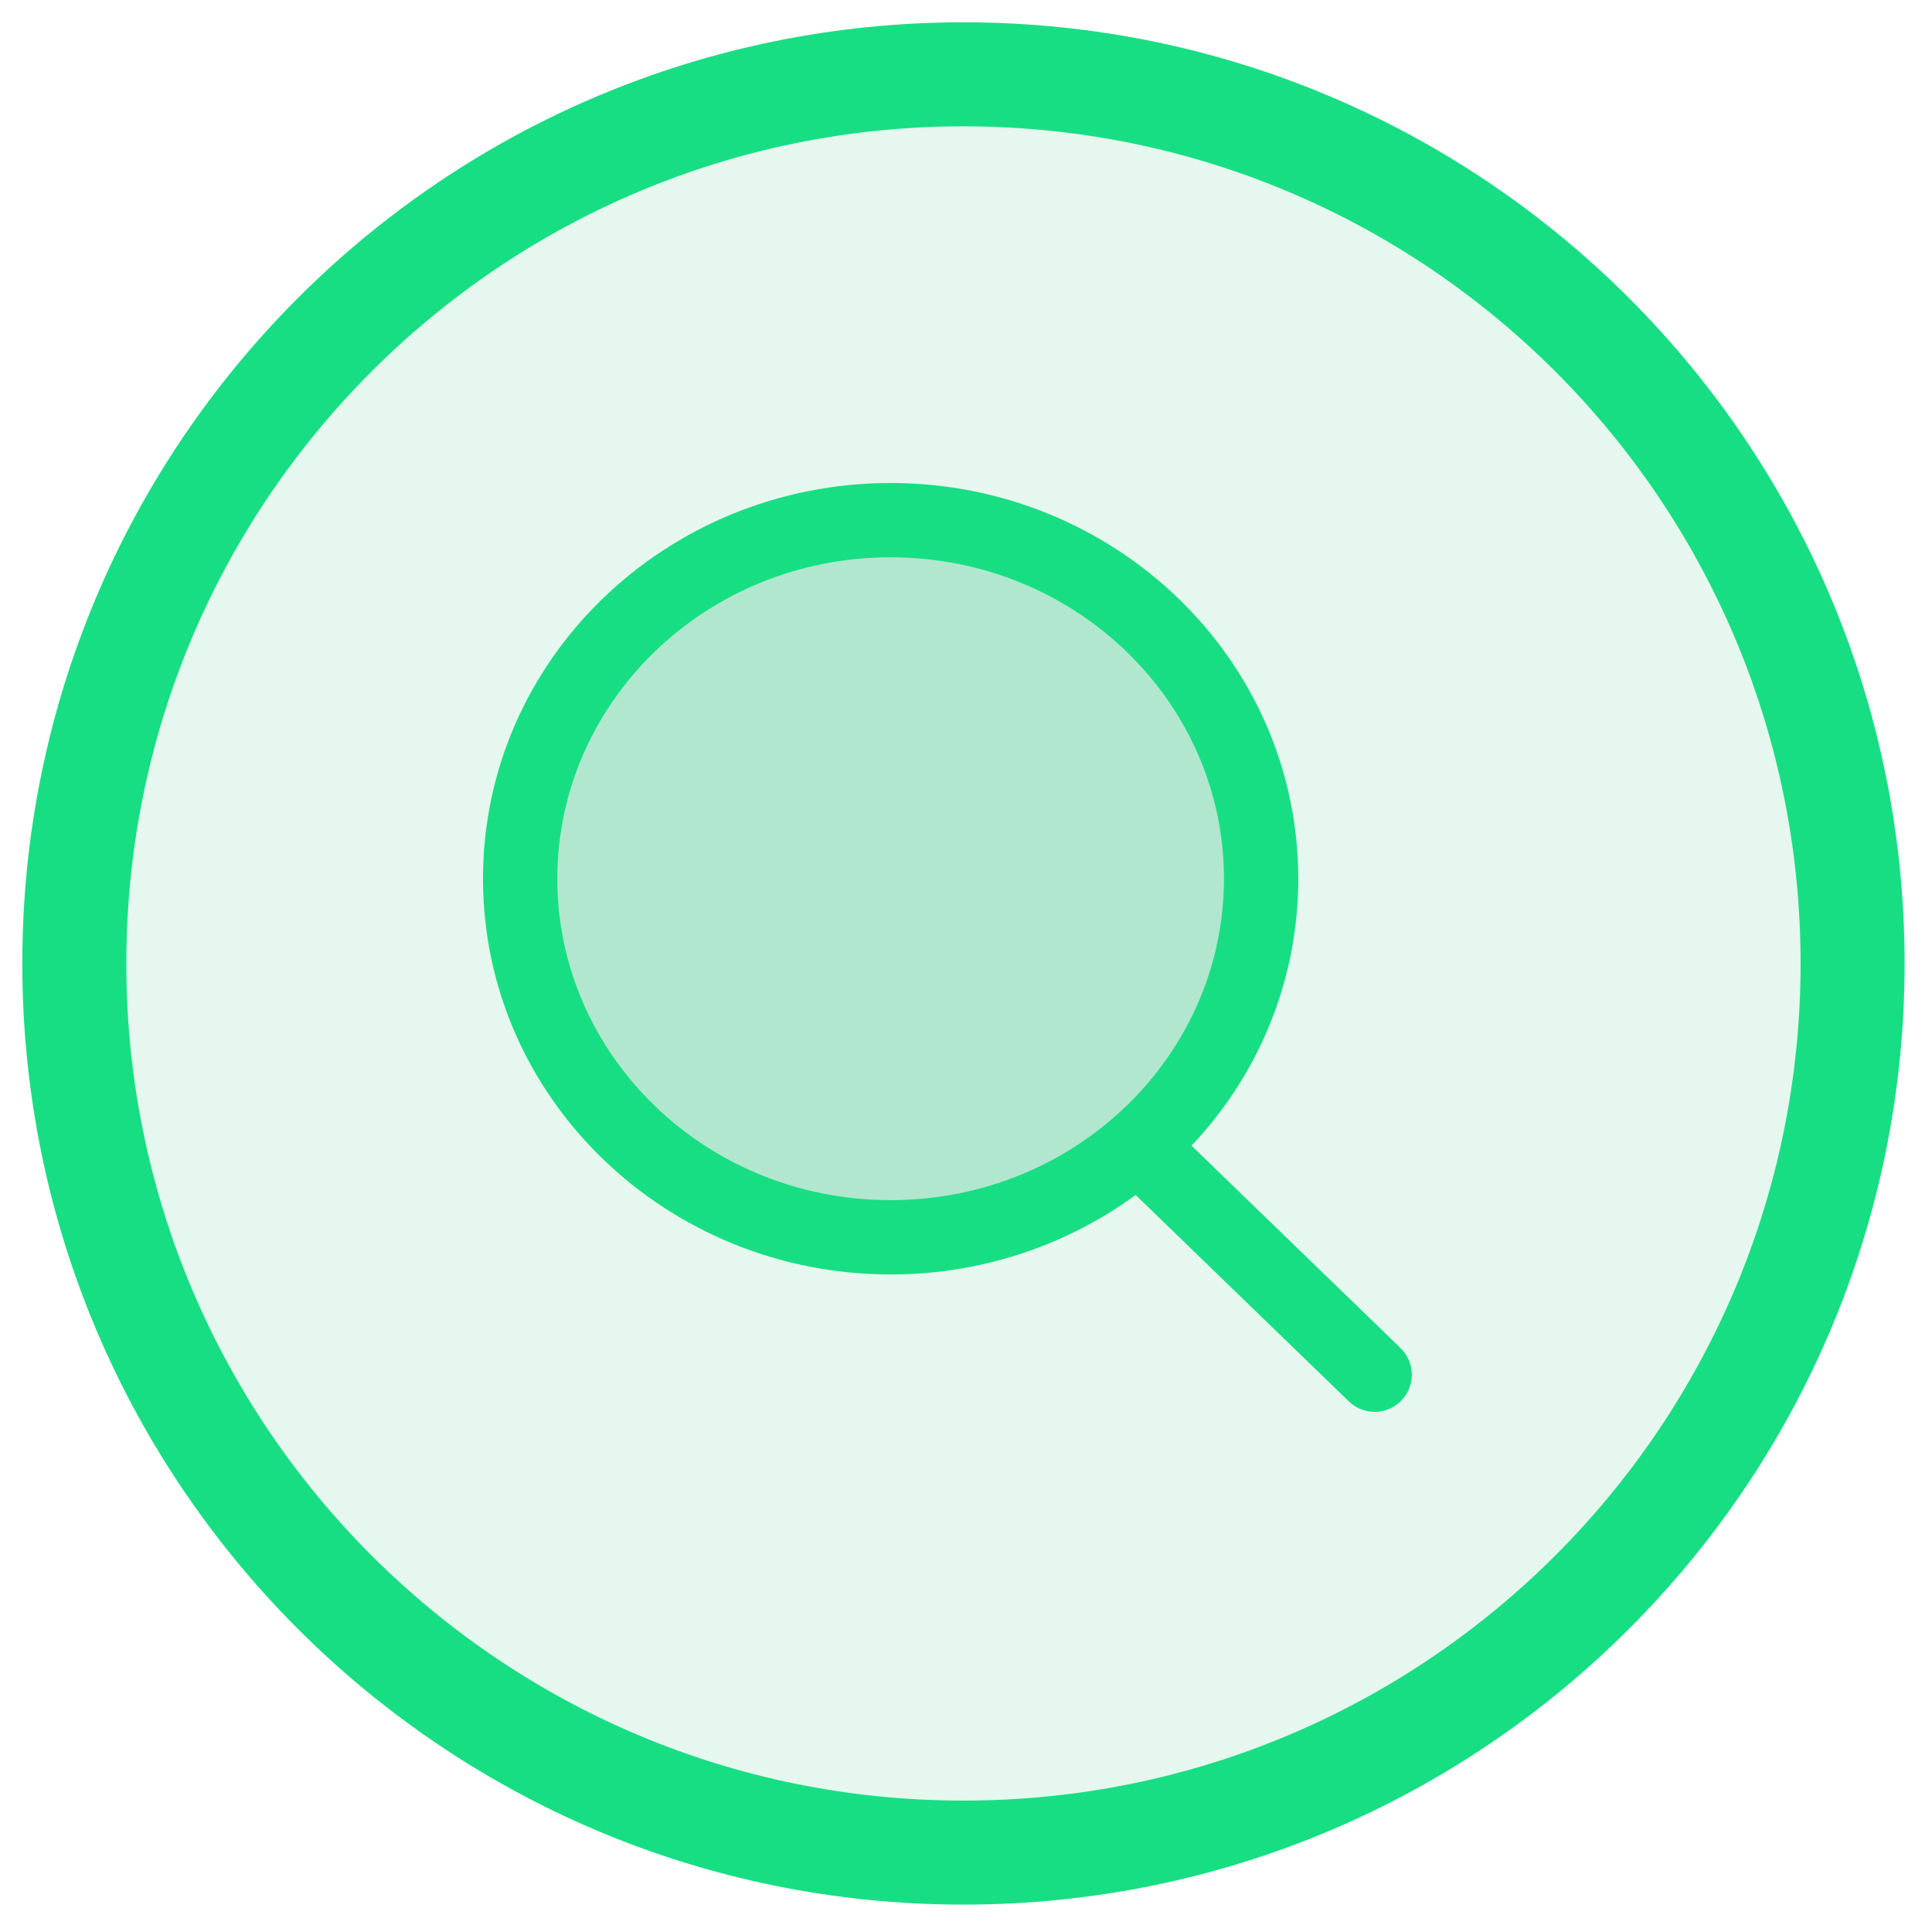 <svg width="52" height="52" viewBox="0 0 52 52" fill="none" xmlns="http://www.w3.org/2000/svg">
<path fill-rule="evenodd" clip-rule="evenodd" d="M49.863 25.932C49.863 12.715 39.148 2 25.931 2C12.714 2 2 12.715 2 25.932C2 39.149 12.714 49.863 25.931 49.863C39.148 49.863 49.863 39.149 49.863 25.932Z" fill="#7FD8AF" fill-opacity="0.196" stroke="#18DE83" stroke-width="2.8" stroke-linecap="round"/>
<path d="M23.971 33.302C29.479 33.302 33.943 28.981 33.943 23.651C33.943 18.321 29.479 14 23.971 14C18.464 14 14 18.321 14 23.651C14 28.981 18.464 33.302 23.971 33.302Z" fill="#7FD8AF" fill-opacity="0.5"/>
<path d="M31.579 30.36C31.182 29.976 30.549 29.986 30.165 30.383C29.78 30.78 29.791 31.413 30.188 31.797L31.579 30.36ZM36.304 37.718C36.701 38.103 37.334 38.092 37.718 37.696C38.103 37.299 38.092 36.666 37.696 36.282L36.304 37.718ZM30.188 31.797L36.304 37.718L37.696 36.282L31.579 30.36L30.188 31.797ZM32.943 23.651C32.943 28.398 28.957 32.302 23.971 32.302V34.302C30 34.302 34.943 29.564 34.943 23.651H32.943ZM23.971 32.302C18.986 32.302 15 28.398 15 23.651H13C13 29.564 17.943 34.302 23.971 34.302V32.302ZM15 23.651C15 18.904 18.986 15 23.971 15V13C17.943 13 13 17.738 13 23.651H15ZM23.971 15C28.957 15 32.943 18.904 32.943 23.651H34.943C34.943 17.738 30 13 23.971 13V15Z" fill="#18DE83"/>
</svg>
